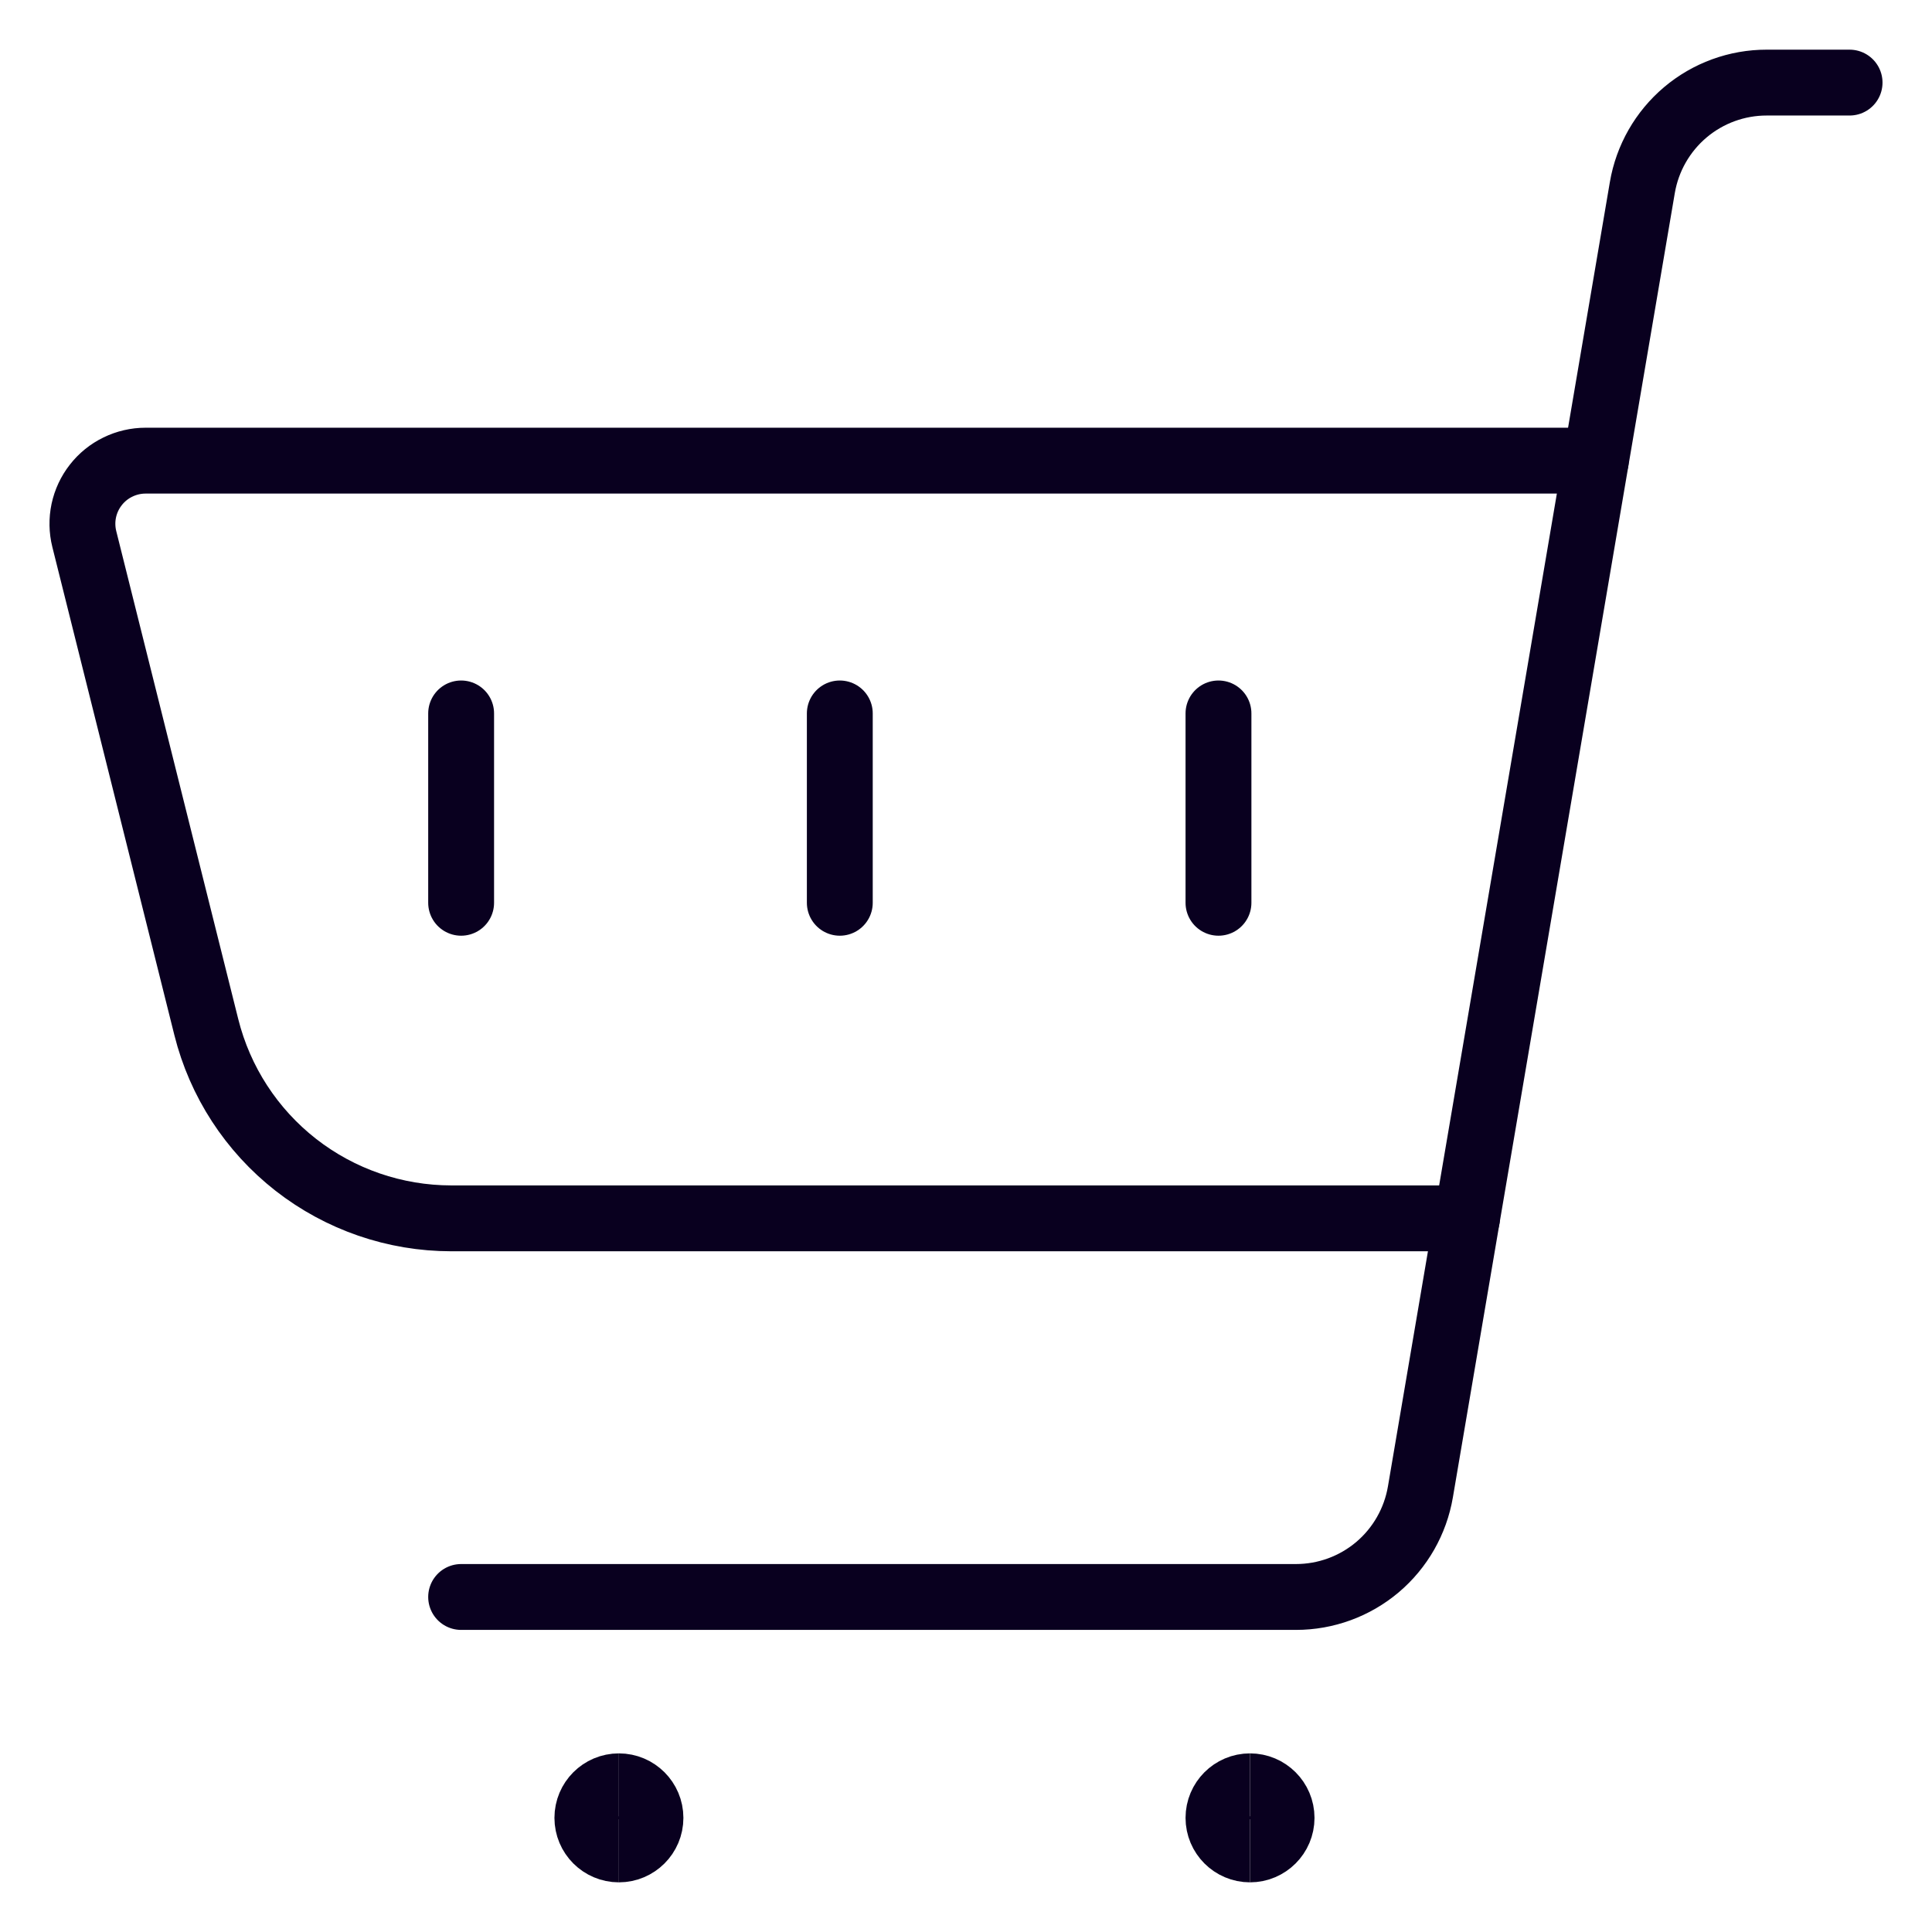 <?xml version="1.0" encoding="UTF-8"?>
<svg xmlns="http://www.w3.org/2000/svg" width="44" height="44" viewBox="0 0 44 44" fill="none">
  <path d="M10.502 36.37H29.515C30.194 36.37 30.851 36.13 31.37 35.692C31.888 35.254 32.235 34.646 32.349 33.976L37.403 4.272C37.517 3.603 37.864 2.996 38.382 2.558C38.901 2.12 39.558 1.88 40.237 1.881H42.123" stroke="#09001F" stroke-width="1.5" stroke-linecap="round" stroke-linejoin="round"></path>
  <path d="M14.095 42.119C13.698 42.119 13.377 41.797 13.377 41.401C13.377 41.004 13.698 40.682 14.095 40.682" stroke="#09001F" stroke-width="1.5"></path>
  <path d="M14.095 42.119C14.492 42.119 14.814 41.797 14.814 41.401C14.814 41.004 14.492 40.682 14.095 40.682" stroke="#09001F" stroke-width="1.5"></path>
  <path d="M28.468 42.119C28.072 42.119 27.75 41.797 27.75 41.401C27.75 41.004 28.072 40.682 28.468 40.682" stroke="#09001F" stroke-width="1.5"></path>
  <path d="M28.468 42.119C28.865 42.119 29.187 41.797 29.187 41.401C29.187 41.004 28.865 40.682 28.468 40.682" stroke="#09001F" stroke-width="1.5"></path>
  <path d="M33.409 27.747H10.276C8.994 27.746 7.749 27.318 6.738 26.529C5.728 25.74 5.01 24.636 4.699 23.393L1.92 12.277C1.867 12.065 1.863 11.844 1.908 11.63C1.954 11.416 2.047 11.216 2.182 11.044C2.316 10.872 2.488 10.732 2.685 10.637C2.881 10.541 3.097 10.491 3.315 10.491H36.343" stroke="#09001F" stroke-width="1.5" stroke-linecap="round" stroke-linejoin="round"></path>
  <path d="M10.502 16.248V20.56" stroke="#09001F" stroke-width="1.5" stroke-linecap="round" stroke-linejoin="round"></path>
  <path d="M19.126 16.248V20.56" stroke="#09001F" stroke-width="1.5" stroke-linecap="round" stroke-linejoin="round"></path>
  <path d="M27.75 16.248V20.56" stroke="#09001F" stroke-width="1.5" stroke-linecap="round" stroke-linejoin="round"></path>
</svg>
